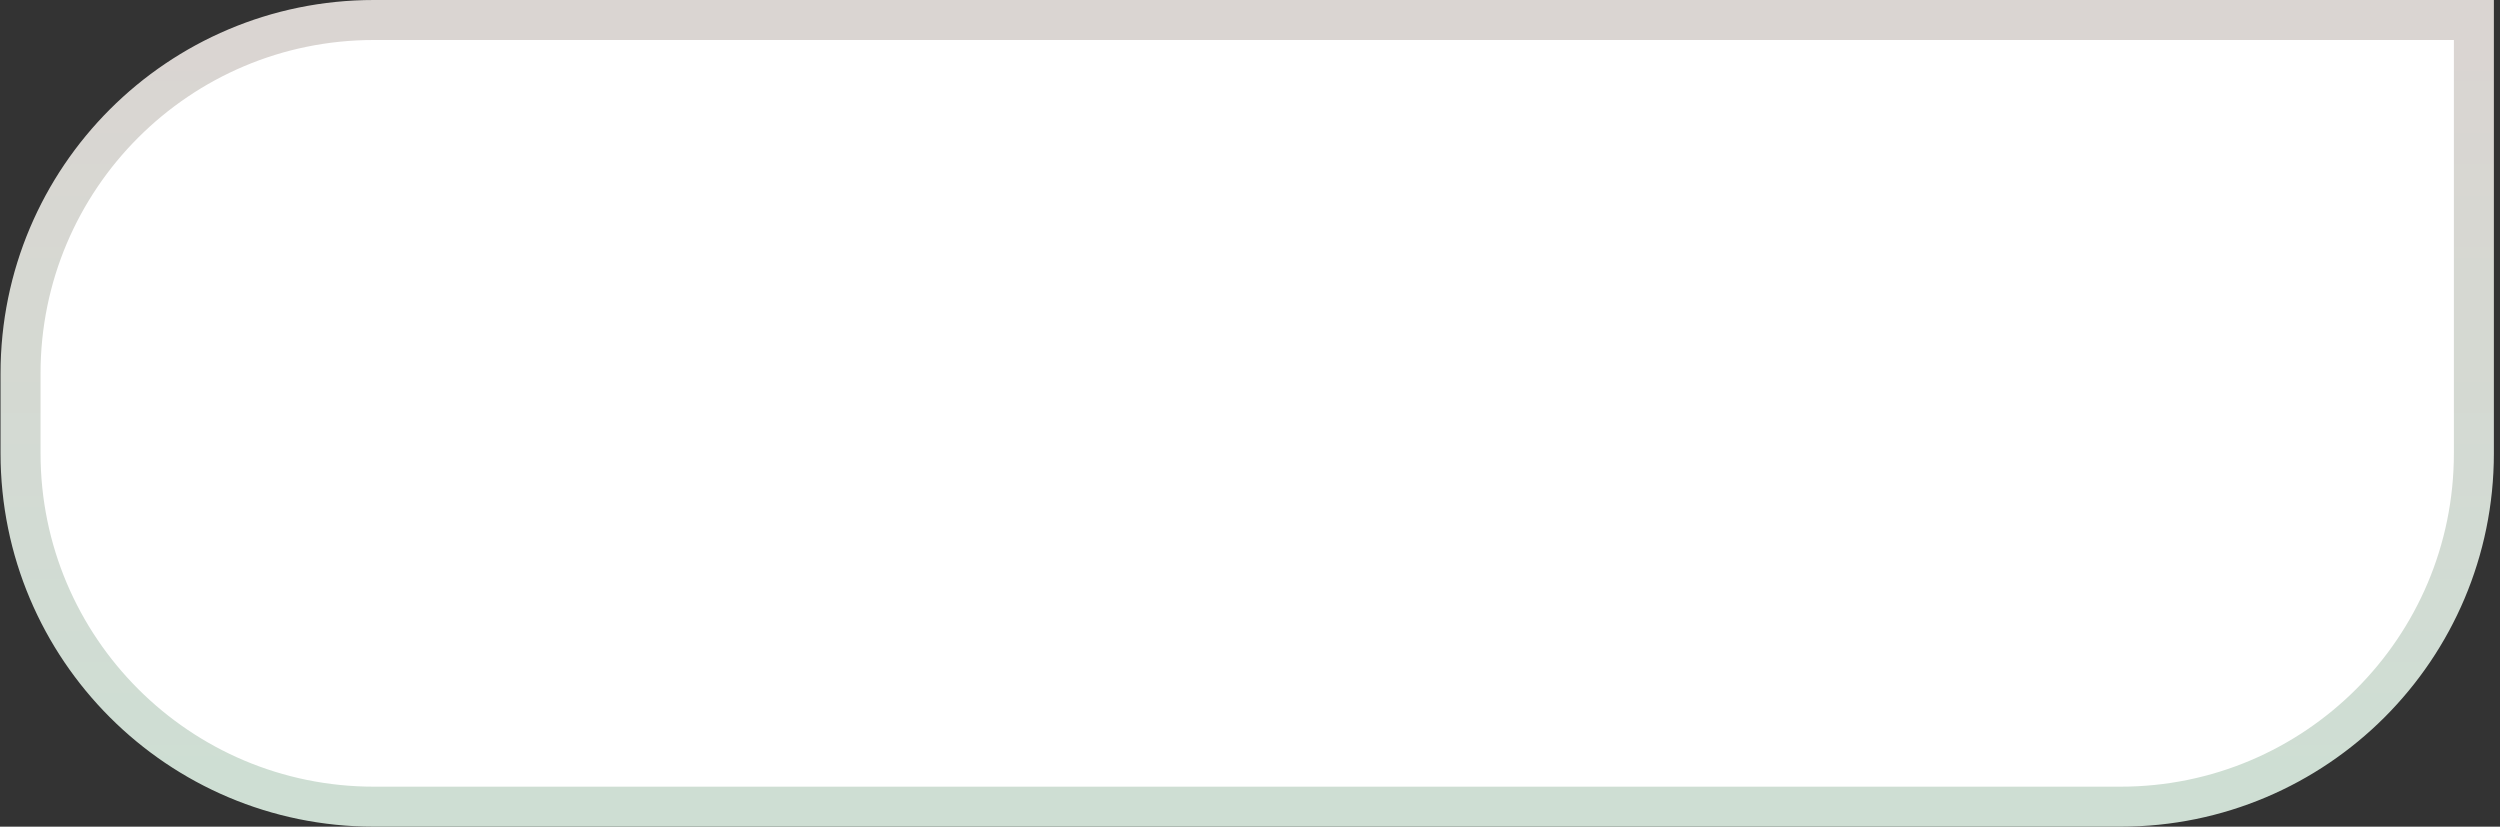 <?xml version="1.0" encoding="UTF-8"?> <svg xmlns="http://www.w3.org/2000/svg" width="375" height="124" viewBox="0 0 375 124" fill="none"><rect x="0" y="0" width="375" height="124" fill="#333333" stroke="none"/> <path d="M371.082 6V3H368.082H56.082C26.811 3 3.082 26.729 3.082 56V68C3.082 97.271 26.811 121 56.082 121H318.082C347.353 121 371.082 97.271 371.082 68V6Z" fill="white" stroke="url(#paint0_linear_14_42)" stroke-width="6"></path> <defs> <linearGradient id="paint0_linear_14_42" x1="187.082" y1="6" x2="187.082" y2="118" gradientUnits="userSpaceOnUse"> <stop stop-color="#DAD5D2"></stop> <stop offset="1" stop-color="#CEDED3"></stop> </linearGradient> </defs> </svg> 